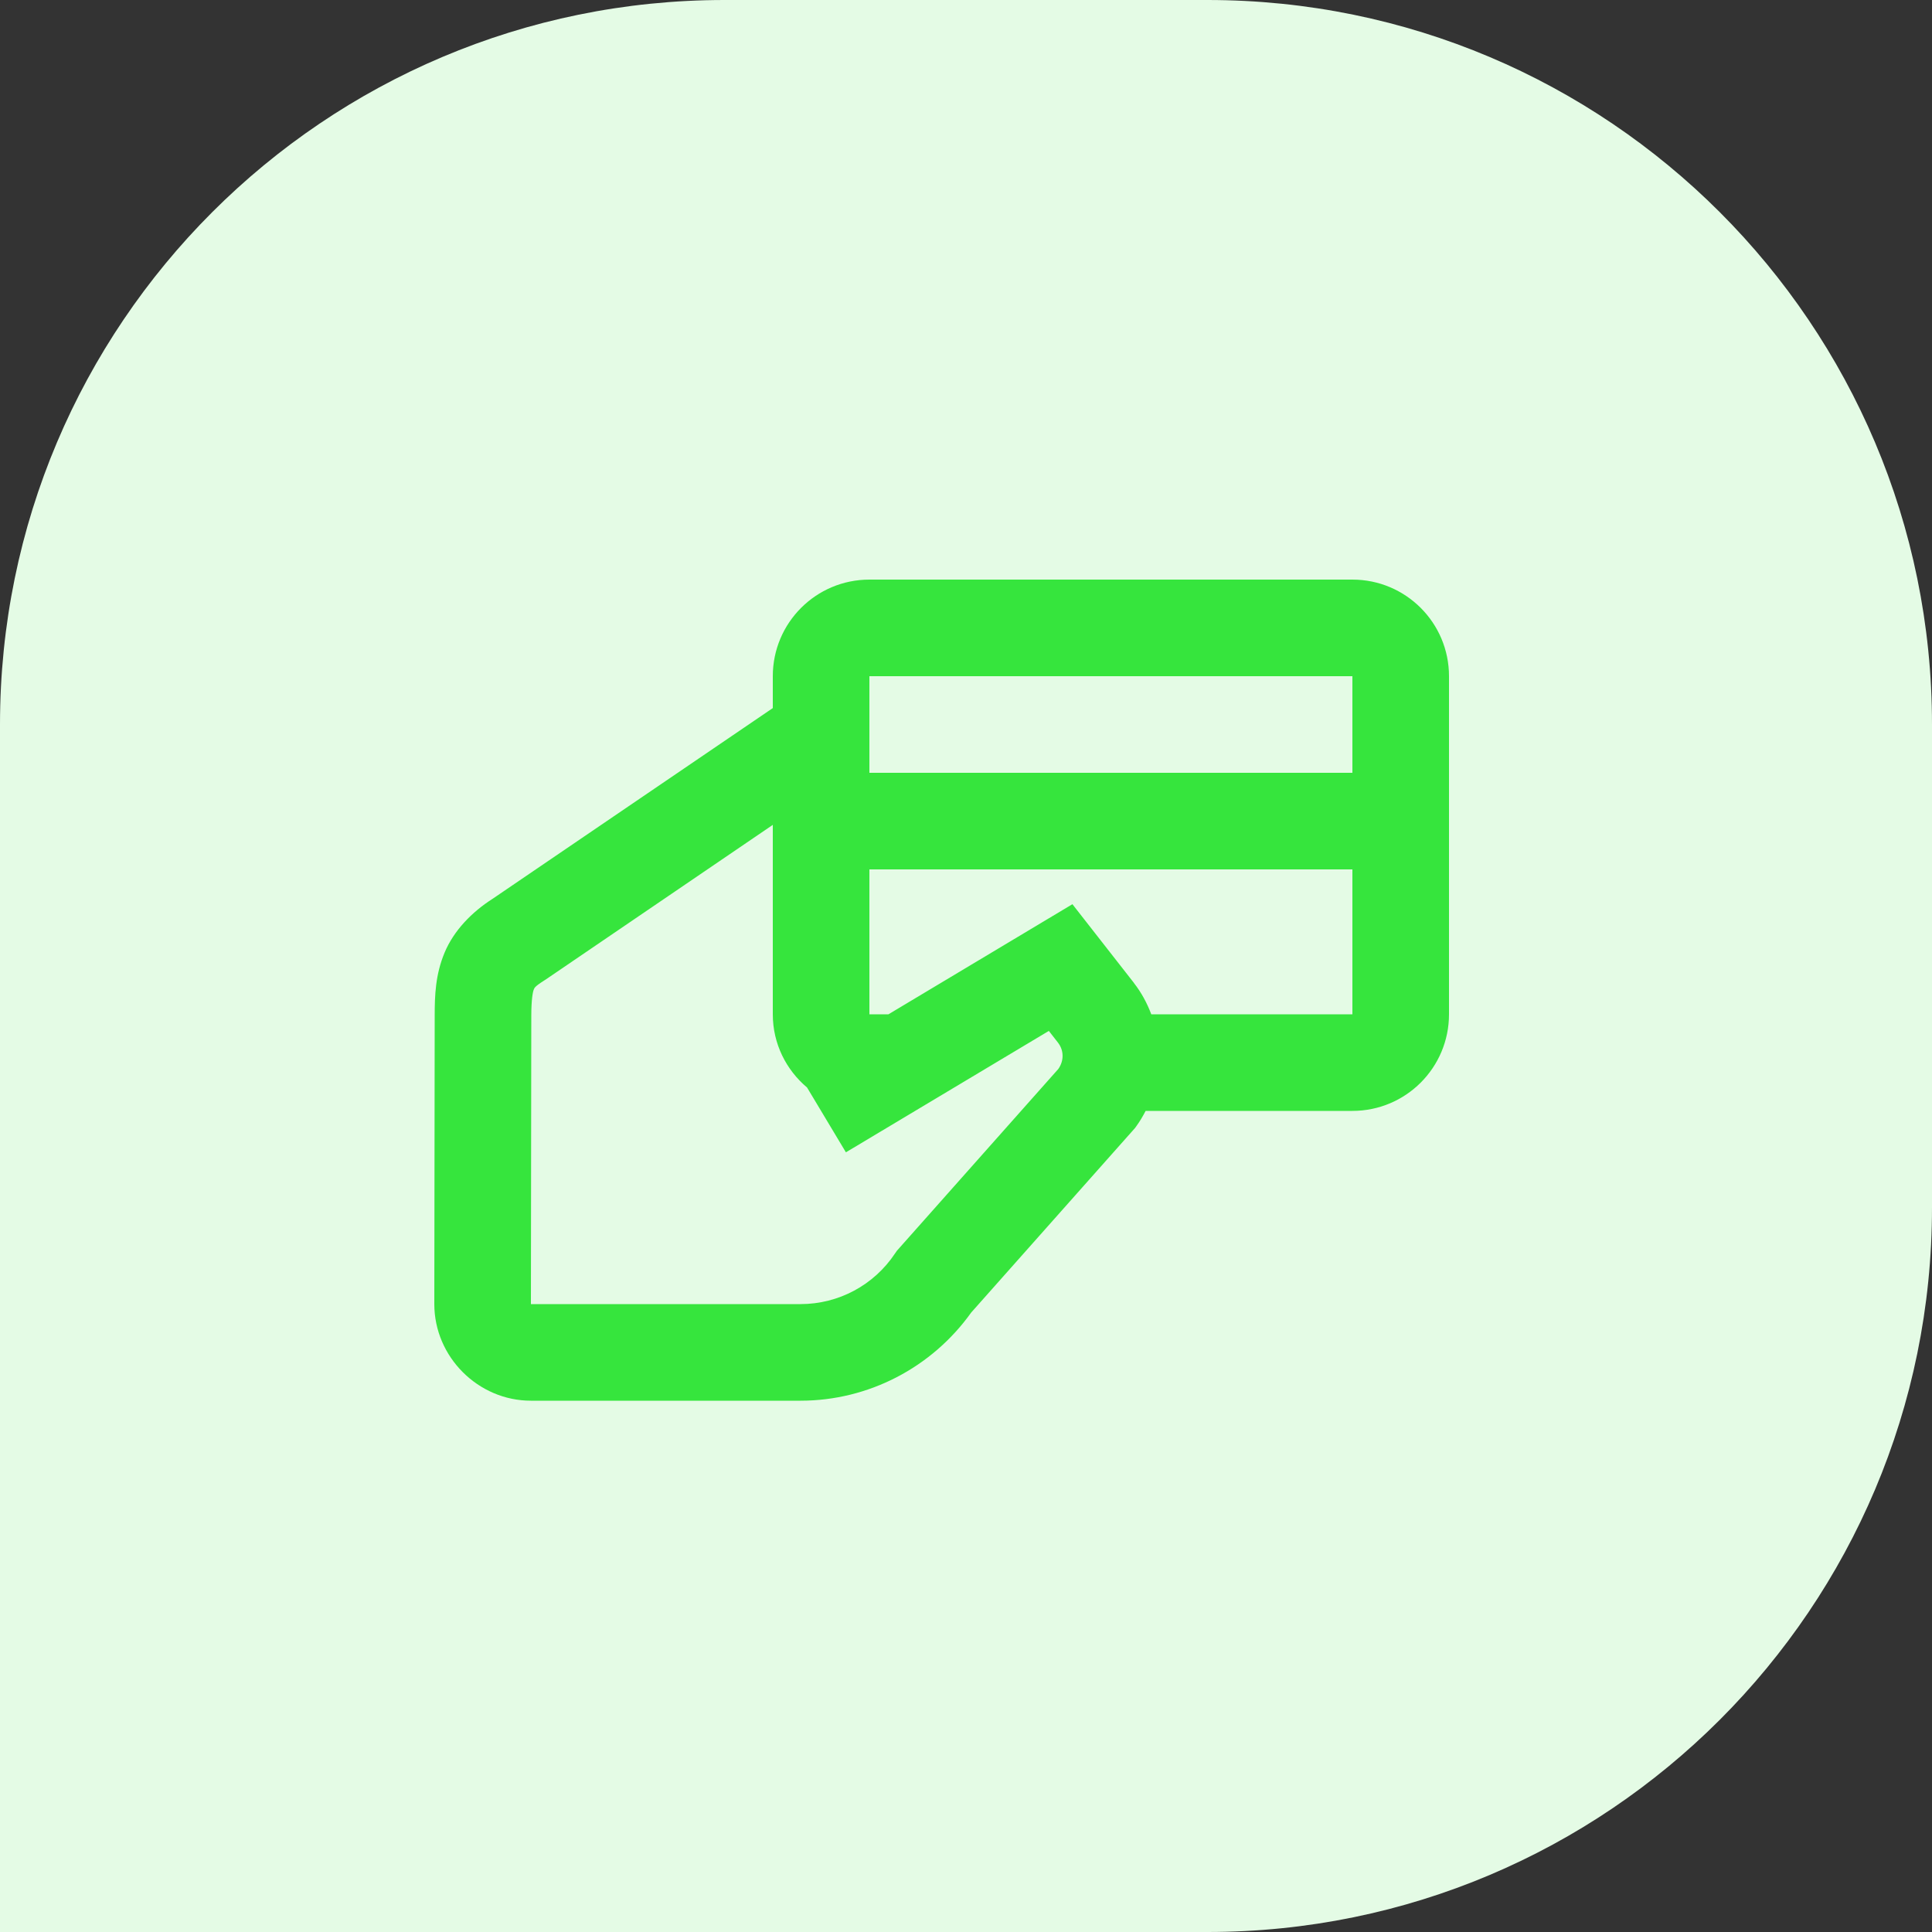 <svg width="80" height="80" viewBox="0 0 80 80" fill="none" xmlns="http://www.w3.org/2000/svg">
<rect x="0" y="0" width="80" height="80" fill="#333333" stroke="none"/>
<path d="M0 30C0 13.431 13.431 0 30 0H50C66.569 0 80 13.431 80 30V50C80 66.569 66.569 80 50 80H0V30Z" fill="#E4FBE5"/>
<path d="M36 24C33.79 24 32 25.79 32 28V29.32L20.395 37.219C19.539 37.764 18.791 38.533 18.41 39.445C18.029 40.358 18 41.216 18 42.062L17.984 54C17.984 56.186 19.798 58 21.984 58H33.148C35.962 58 38.591 56.626 40.219 54.344L40.227 54.336L47.004 46.703L47.062 46.621C47.206 46.422 47.327 46.213 47.438 46H56C58.21 46 60 44.21 60 42V36V32V28C60 25.79 58.21 24 56 24H36ZM36 28H56V32H36V28ZM32 34.156V36V42C32 43.221 32.554 44.302 33.418 45.031L35.027 47.715L43.43 42.688L43.805 43.168C44.06 43.494 44.061 43.922 43.824 44.262L37.137 51.793L37.059 51.906C36.186 53.216 34.722 54 33.148 54H21.984L22 42.062C22 41.379 22.065 41.067 22.098 40.988C22.131 40.909 22.119 40.864 22.543 40.594L22.57 40.578L32 34.156ZM36 36H56V42H47.672C47.5 41.542 47.265 41.102 46.953 40.703V40.699L44.406 37.441L36.789 42H36V36Z" fill="#36E53D"/>
</svg>
